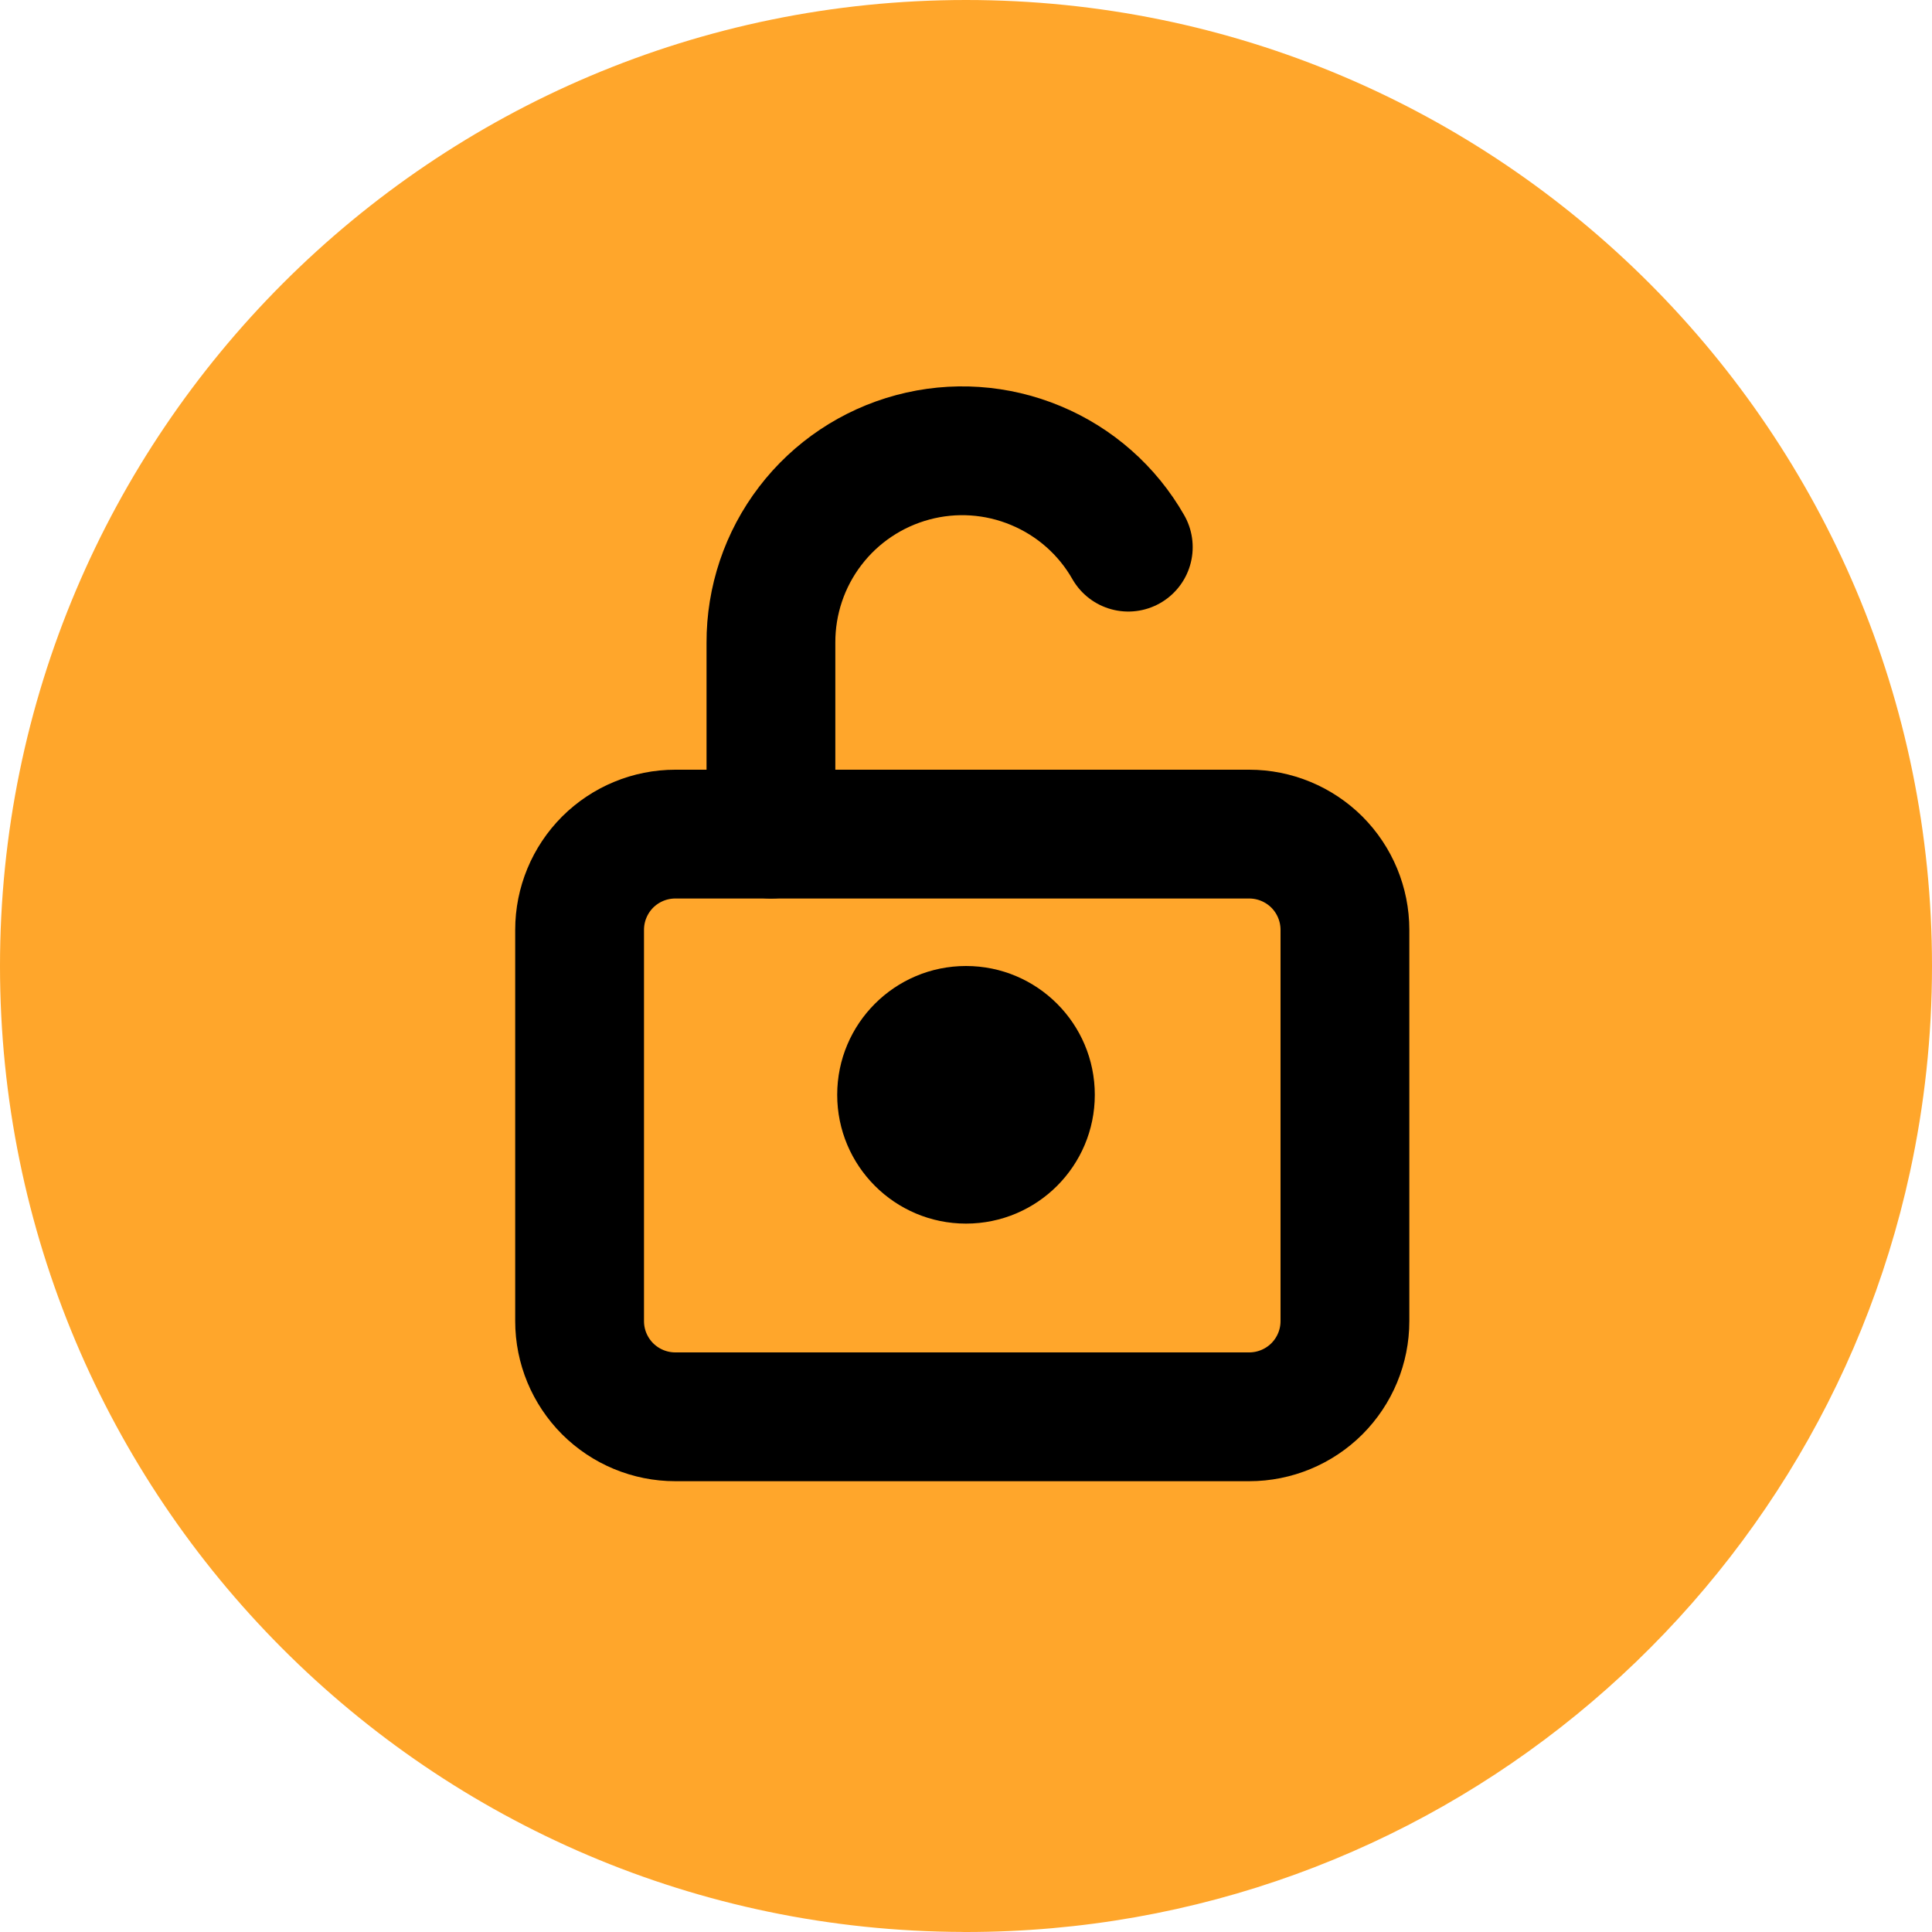 <svg width="30" height="30" viewBox="0 0 30 30" fill="none" xmlns="http://www.w3.org/2000/svg">
<path d="M30 15C30 16.096 29.882 17.165 29.659 18.195C28.195 24.945 22.188 30 15 30H14.966C14.961 30 14.955 30 14.949 29.999C6.688 29.973 0 23.268 0 15C0 6.732 6.716 0 15 0C23.284 0 30 6.716 30 15Z" fill="#FFA62B"/>
<path d="M9 14.438C9 14.044 9.157 13.666 9.435 13.387C9.714 13.109 10.091 12.952 10.486 12.952H19.398C19.792 12.952 20.17 13.109 20.449 13.387C20.727 13.666 20.884 14.044 20.884 14.438V20.515C20.884 20.909 20.727 21.286 20.449 21.565C20.17 21.843 19.792 22 19.398 22H10.486C10.091 22 9.714 21.843 9.435 21.565C9.157 21.286 9 20.909 9 20.515V14.438Z" stroke="black" stroke-width="2" stroke-linecap="round" stroke-linejoin="round"/>
<path d="M11.971 12.952V9.981C11.969 9.325 12.183 8.687 12.582 8.166C12.98 7.645 13.54 7.271 14.174 7.101C14.807 6.931 15.479 6.976 16.084 7.229C16.69 7.481 17.195 7.926 17.52 8.496" stroke="black" stroke-width="2" stroke-linecap="round" stroke-linejoin="round"/>
<circle cx="15" cy="17" r="2" fill="black"/>
</svg>
